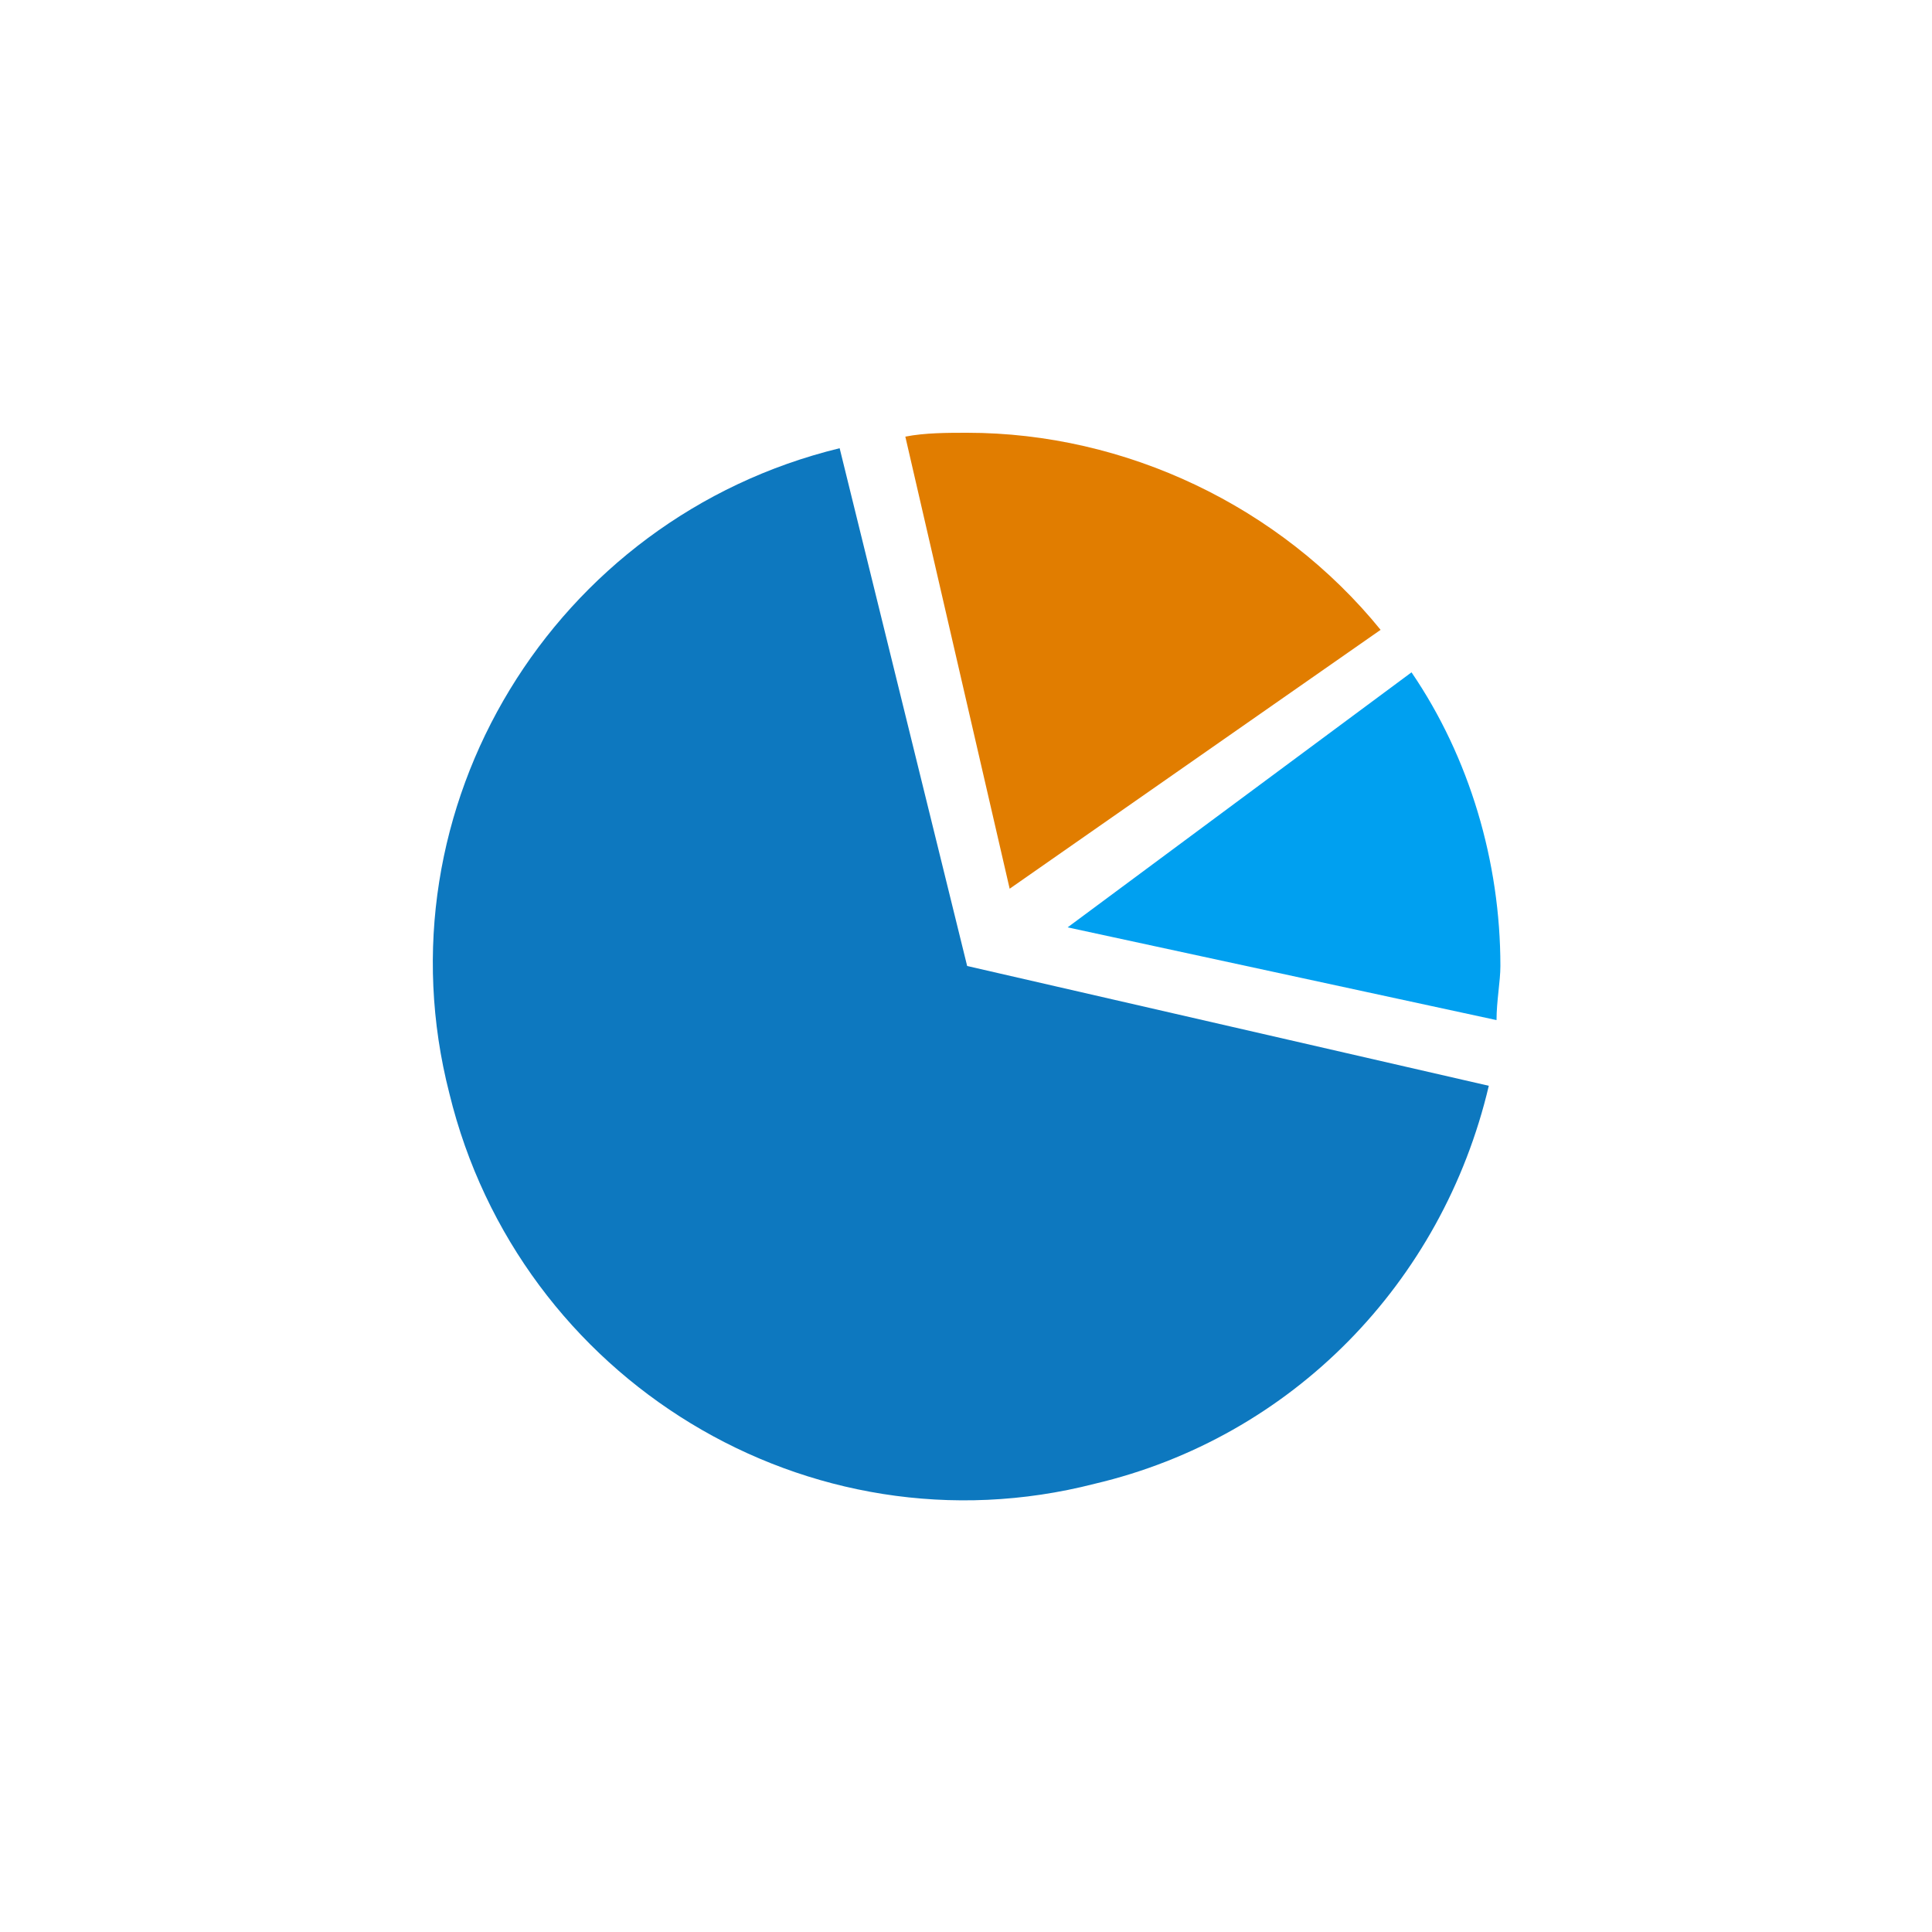 <?xml version="1.0" encoding="utf-8"?>
<!-- Generator: Adobe Illustrator 27.8.1, SVG Export Plug-In . SVG Version: 6.00 Build 0)  -->
<svg version="1.1" id="Layer_1" xmlns="http://www.w3.org/2000/svg" xmlns:xlink="http://www.w3.org/1999/xlink" x="0px" y="0px"
	 viewBox="0 0 50 50" style="enable-background:new 0 0 50 50;" xml:space="preserve">
<style type="text/css">
	.st0{fill:#0D78BF;}
	.st1{fill:#E17D00;}
	.st2{fill:#00A0F0;}
</style>
<g id="Group_245" transform="translate(-1254.67 -402)">
	<path id="path119" class="st0" d="M1279.7,427l-3.3-13.4c-7.4,1.8-12,9.3-10.1,16.7c1.8,7.4,9.3,12,16.7,10.1
		c5.1-1.2,9-5.2,10.2-10.3L1279.7,427z"/>
	<path id="path122" class="st1" d="M1280.8,425l9.6-6.7c-2.6-3.2-6.6-5.1-10.7-5.1c-0.5,0-1.1,0-1.6,0.1L1280.8,425z"/>
	<path id="path125" class="st2" d="M1282.3,426l11.1,2.4c0-0.5,0.1-1,0.1-1.4c0-2.7-0.8-5.4-2.3-7.6L1282.3,426z"/>
</g>
</svg>
